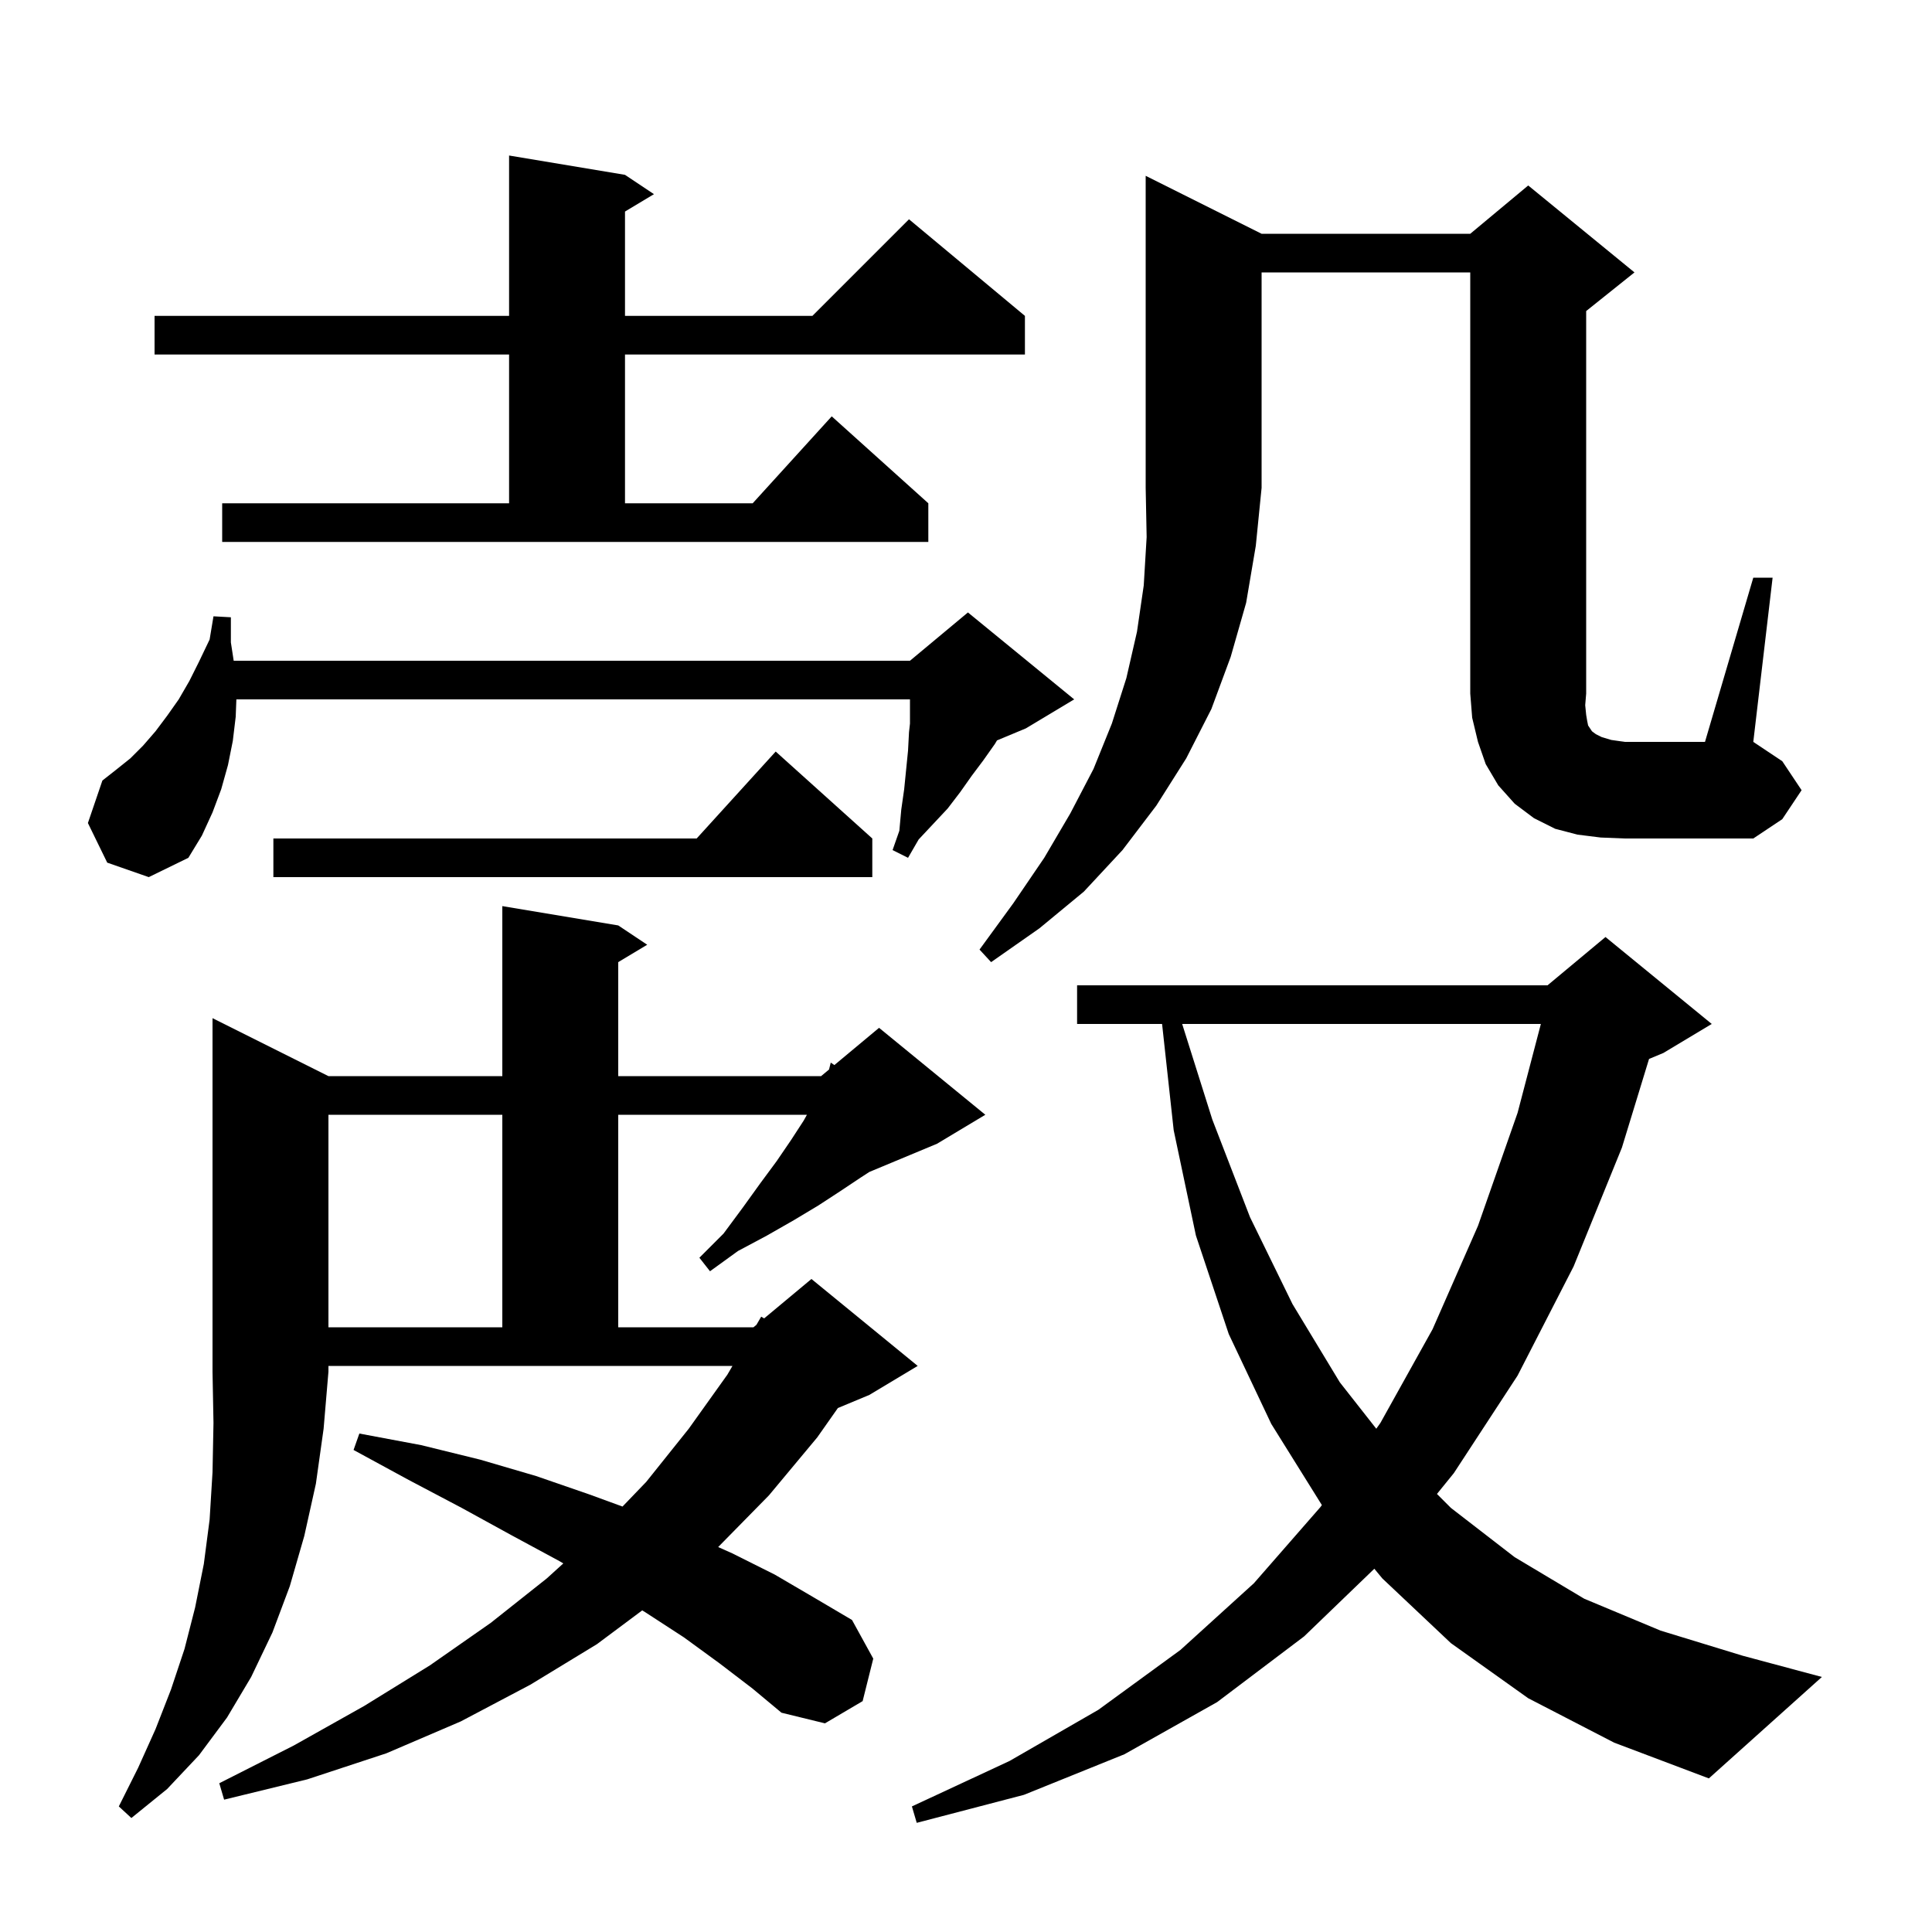 <svg xmlns="http://www.w3.org/2000/svg" xmlns:xlink="http://www.w3.org/1999/xlink" version="1.1" baseProfile="full" viewBox="0 0 200 200" width="200" height="200">
<g fill="black">
<path d="M 34.0 111.4 L 52.0 111.4 L 52.0 93.8 L 64.0 95.8 L 67.0 97.8 L 64.0 99.6 L 64.0 111.4 L 85.0 111.4 L 85.821 110.716 L 86.0 110.0 L 86.373 110.256 L 91.0 106.4 L 102.0 115.4 L 97.0 118.4 L 89.993 121.32 L 89.1 121.9 L 87.0 123.3 L 84.7 124.8 L 82.2 126.3 L 79.4 127.9 L 76.4 129.5 L 73.5 131.6 L 72.4 130.2 L 74.9 127.7 L 76.9 125.0 L 78.7 122.5 L 80.4 120.2 L 81.9 118.0 L 83.2 116.0 L 83.533 115.4 L 64.0 115.4 L 64.0 137.4 L 78.0 137.4 L 78.308 137.143 L 78.8 136.3 L 79.104 136.48 L 84.0 132.4 L 95.0 141.4 L 90.0 144.4 L 86.738 145.759 L 84.6 148.8 L 79.6 154.8 L 74.345 160.15 L 75.8 160.8 L 80.2 163.0 L 84.3 165.4 L 88.2 167.7 L 90.4 171.7 L 89.3 176.1 L 85.4 178.4 L 80.9 177.3 L 77.9 174.8 L 74.5 172.2 L 70.8 169.5 L 66.8 166.9 L 66.482 166.707 L 61.8 170.2 L 54.9 174.4 L 47.7 178.2 L 40.0 181.5 L 31.8 184.2 L 23.2 186.3 L 22.7 184.6 L 30.4 180.7 L 37.7 176.6 L 44.5 172.4 L 50.8 168.0 L 56.6 163.4 L 58.315 161.844 L 57.9 161.6 L 52.9 158.9 L 47.8 156.1 L 42.3 153.2 L 36.6 150.1 L 37.2 148.4 L 43.6 149.6 L 49.7 151.1 L 55.5 152.8 L 61.0 154.7 L 64.442 155.958 L 66.9 153.4 L 71.3 147.9 L 75.3 142.3 L 75.825 141.4 L 34.0 141.4 L 34.0 142.0 L 33.5 147.9 L 32.7 153.6 L 31.5 159.0 L 30.0 164.2 L 28.2 169.0 L 26.0 173.6 L 23.5 177.8 L 20.6 181.7 L 17.3 185.2 L 13.6 188.2 L 12.3 187.0 L 14.3 183.0 L 16.1 179.0 L 17.7 174.9 L 19.1 170.7 L 20.2 166.4 L 21.1 161.9 L 21.7 157.3 L 22.0 152.4 L 22.1 147.3 L 22.0 142.0 L 22.0 105.4 Z M 158.2 175.8 L 150.2 170.1 L 143.1 163.4 L 142.27 162.396 L 135.0 169.4 L 126.0 176.2 L 116.4 181.6 L 106.0 185.8 L 94.9 188.7 L 94.4 187.0 L 104.5 182.3 L 113.7 177.0 L 122.2 170.8 L 129.8 163.9 L 136.7 156.0 L 136.84 155.804 L 131.6 147.4 L 127.2 138.1 L 123.8 127.9 L 121.5 117.0 L 120.298 106.0 L 111.5 106.0 L 111.5 102.0 L 160.2 102.0 L 166.2 97.0 L 177.2 106.0 L 172.2 109.0 L 170.708 109.622 L 167.9 118.8 L 162.9 131.1 L 157.1 142.4 L 150.5 152.5 L 148.753 154.653 L 150.2 156.1 L 156.8 161.2 L 164.0 165.5 L 171.9 168.8 L 180.4 171.4 L 188.6 173.6 L 176.9 184.1 L 167.1 180.4 Z M 122.378 106.0 L 125.5 115.9 L 129.4 126.0 L 133.8 135.0 L 138.7 143.1 L 142.472 147.901 L 142.9 147.3 L 148.3 137.6 L 153.0 126.9 L 157.1 115.2 L 159.51 106.0 Z M 34.0 115.4 L 34.0 137.4 L 52.0 137.4 L 52.0 115.4 Z M 130.6 24.2 L 152.2 24.2 L 158.2 19.2 L 169.2 28.2 L 164.2 32.2 L 164.2 71.8 L 164.1 73.0 L 164.2 74.0 L 164.3 74.6 L 164.4 75.1 L 164.8 75.7 L 165.2 76.0 L 165.8 76.3 L 166.8 76.6 L 168.2 76.8 L 176.5 76.8 L 181.5 59.8 L 183.5 59.8 L 181.5 76.8 L 184.5 78.8 L 186.5 81.8 L 184.5 84.8 L 181.5 86.8 L 168.2 86.8 L 165.7 86.7 L 163.3 86.4 L 161.0 85.8 L 158.8 84.7 L 156.8 83.2 L 155.1 81.3 L 153.8 79.1 L 153.0 76.8 L 152.4 74.3 L 152.2 71.8 L 152.2 28.2 L 130.6 28.2 L 130.6 50.5 L 130.0 56.5 L 129.0 62.4 L 127.4 68.0 L 125.4 73.4 L 122.8 78.5 L 119.7 83.4 L 116.2 88.0 L 112.2 92.3 L 107.6 96.1 L 102.6 99.6 L 101.4 98.3 L 104.9 93.5 L 108.1 88.8 L 110.8 84.2 L 113.2 79.6 L 115.1 74.9 L 116.6 70.2 L 117.7 65.4 L 118.4 60.6 L 118.7 55.6 L 118.6 50.5 L 118.6 18.2 Z M 90.3 86.8 L 90.3 90.8 L 28.3 90.8 L 28.3 86.8 L 72.118 86.8 L 80.3 77.8 Z M 11.1 89.3 L 9.1 85.2 L 10.6 80.8 L 12.0 79.7 L 13.5 78.5 L 14.8 77.2 L 16.1 75.7 L 17.3 74.1 L 18.5 72.4 L 19.6 70.5 L 20.6 68.5 L 21.7 66.2 L 22.1 63.8 L 23.9 63.9 L 23.9 66.5 L 24.192 68.4 L 94.2 68.4 L 100.2 63.4 L 111.2 72.4 L 106.2 75.4 L 103.208 76.647 L 103.0 77.0 L 101.8 78.7 L 100.6 80.3 L 99.4 82.0 L 98.1 83.7 L 95.1 86.9 L 94.0 88.8 L 92.4 88.0 L 93.1 86.0 L 93.3 83.8 L 93.6 81.7 L 94.0 77.7 L 94.1 75.8 L 94.2 74.9 L 94.2 72.4 L 24.469 72.4 L 24.4 74.2 L 24.1 76.7 L 23.6 79.2 L 22.9 81.7 L 22.0 84.1 L 20.9 86.5 L 19.5 88.8 L 15.4 90.8 Z M 23.0 52.1 L 52.7 52.1 L 52.7 36.7 L 16.0 36.7 L 16.0 32.7 L 52.7 32.7 L 52.7 16.1 L 64.7 18.1 L 67.7 20.1 L 64.7 21.9 L 64.7 32.7 L 84.1 32.7 L 94.1 22.7 L 106.1 32.7 L 106.1 36.7 L 64.7 36.7 L 64.7 52.1 L 77.918 52.1 L 86.1 43.1 L 96.1 52.1 L 96.1 56.1 L 23.0 56.1 Z " />
</g>
</svg>
